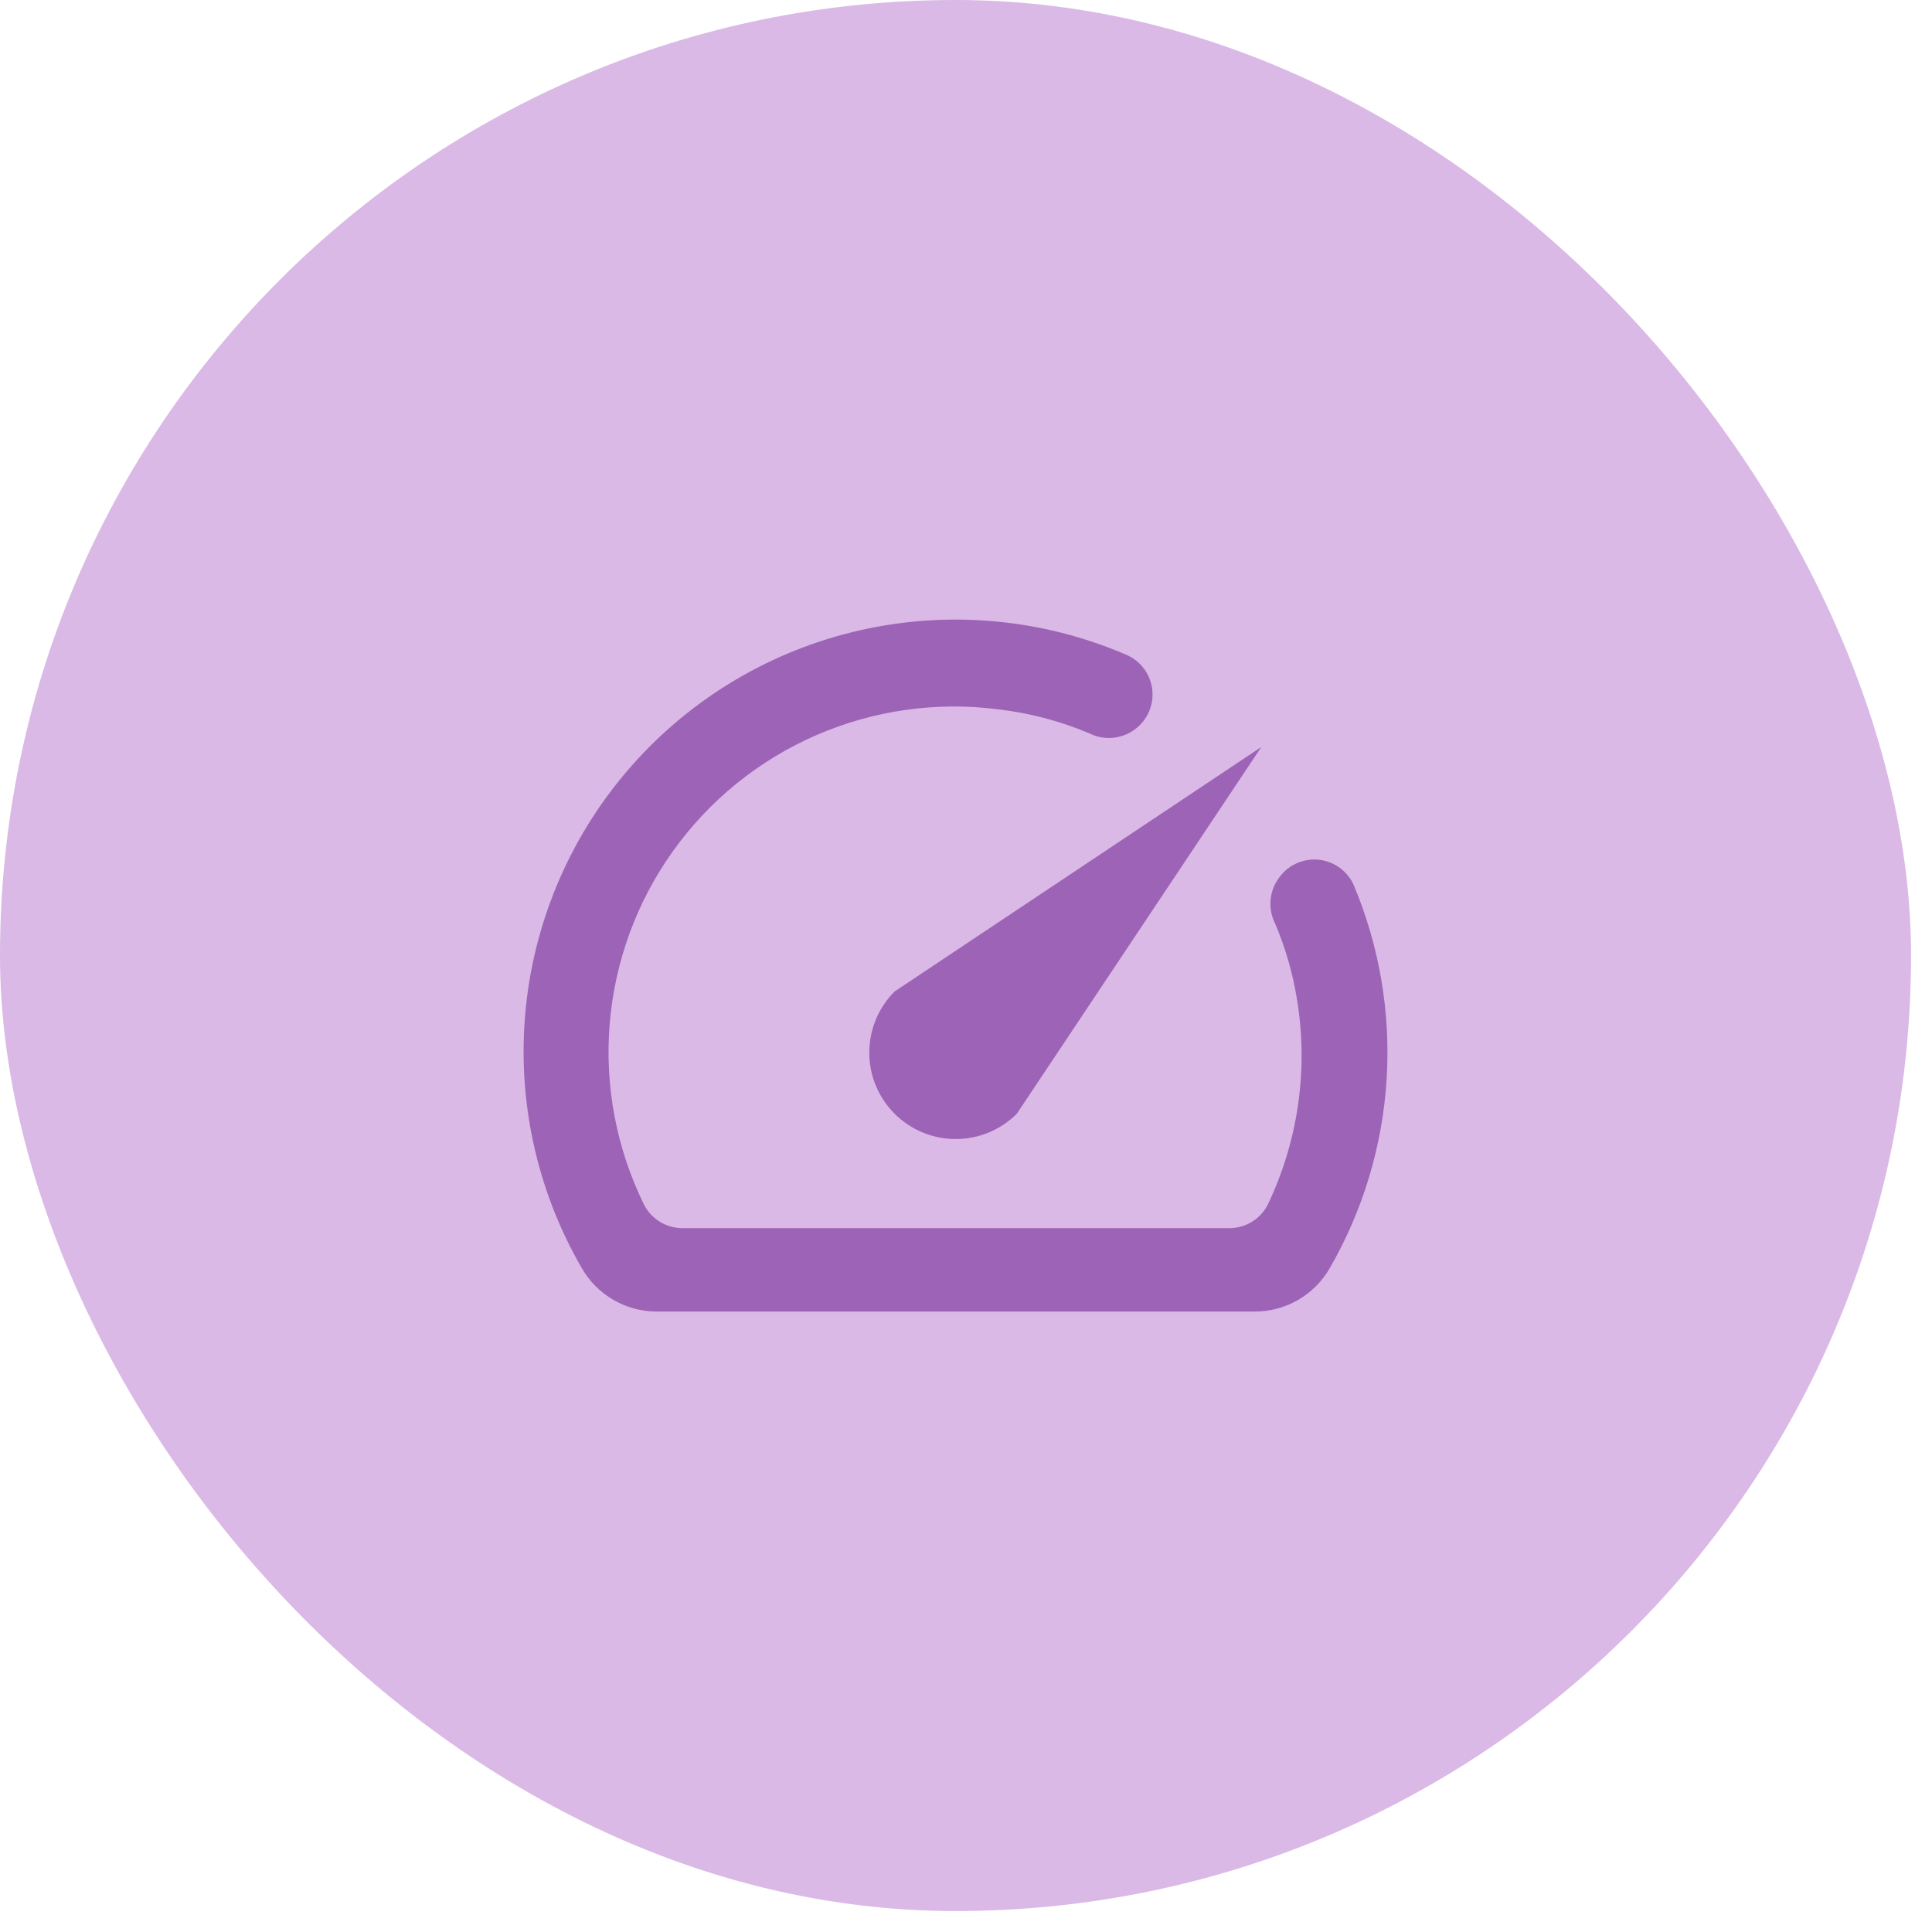 <svg width="82" height="82" viewBox="0 0 82 82" fill="none" xmlns="http://www.w3.org/2000/svg">
<g clip-path="url(#clip0_1789_90661)">
<rect width="81.111" height="81.111" rx="40.556" fill="#DAB9E6"/>
<g clip-path="url(#clip1_1789_90661)">
<path d="M54.234 37.333C54.053 37.6 53.946 37.91 53.924 38.232C53.901 38.554 53.964 38.876 54.106 39.166C54.561 40.228 54.881 41.343 55.059 42.484C55.531 45.436 55.09 48.462 53.794 51.156C53.637 51.452 53.402 51.698 53.114 51.87C52.827 52.041 52.497 52.13 52.163 52.128H28.971C28.634 52.128 28.304 52.036 28.016 51.862C27.728 51.687 27.494 51.437 27.339 51.138C26.166 48.757 25.66 46.102 25.877 43.457C26.093 40.812 27.023 38.275 28.568 36.116C30.113 33.958 32.215 32.259 34.649 31.201C37.083 30.144 39.759 29.766 42.391 30.109C43.723 30.266 45.025 30.612 46.259 31.136C46.549 31.278 46.871 31.341 47.193 31.318C47.515 31.296 47.825 31.189 48.093 31.008C48.371 30.824 48.594 30.568 48.738 30.268C48.882 29.967 48.941 29.632 48.909 29.3C48.877 28.969 48.755 28.652 48.556 28.384C48.357 28.116 48.089 27.908 47.781 27.781C44.239 26.262 40.309 25.898 36.549 26.741C32.789 27.583 29.389 29.589 26.834 32.473C24.278 35.357 22.697 38.973 22.314 42.808C21.93 46.642 22.765 50.5 24.699 53.833C25.019 54.387 25.479 54.848 26.032 55.169C26.585 55.491 27.213 55.662 27.853 55.666H53.244C53.89 55.669 54.526 55.5 55.086 55.178C55.646 54.856 56.111 54.392 56.434 53.833C57.85 51.379 58.678 48.63 58.853 45.802C59.028 42.974 58.545 40.144 57.443 37.534C57.303 37.237 57.086 36.983 56.814 36.798C56.542 36.613 56.226 36.505 55.898 36.484C55.57 36.463 55.243 36.531 54.95 36.681C54.657 36.83 54.41 37.055 54.234 37.333Z" fill="#9D63B6"/>
<path d="M37.969 42.082C37.281 42.77 36.895 43.703 36.895 44.676C36.895 45.158 36.989 45.635 37.174 46.08C37.358 46.525 37.628 46.929 37.969 47.27C38.31 47.611 38.714 47.881 39.159 48.065C39.604 48.25 40.081 48.345 40.563 48.345C41.536 48.345 42.469 47.958 43.157 47.27L53.534 31.705L37.969 42.082Z" fill="#9D63B6"/>
</g>
</g>
<defs>
<clipPath id="clip0_1789_90661">
<rect width="81.111" height="81.111" rx="40.556" fill="white"/>
</clipPath>
<clipPath id="clip1_1789_90661">
<rect width="44" height="44" fill="white" transform="translate(18.555 19)"/>
</clipPath>
</defs>
</svg>
